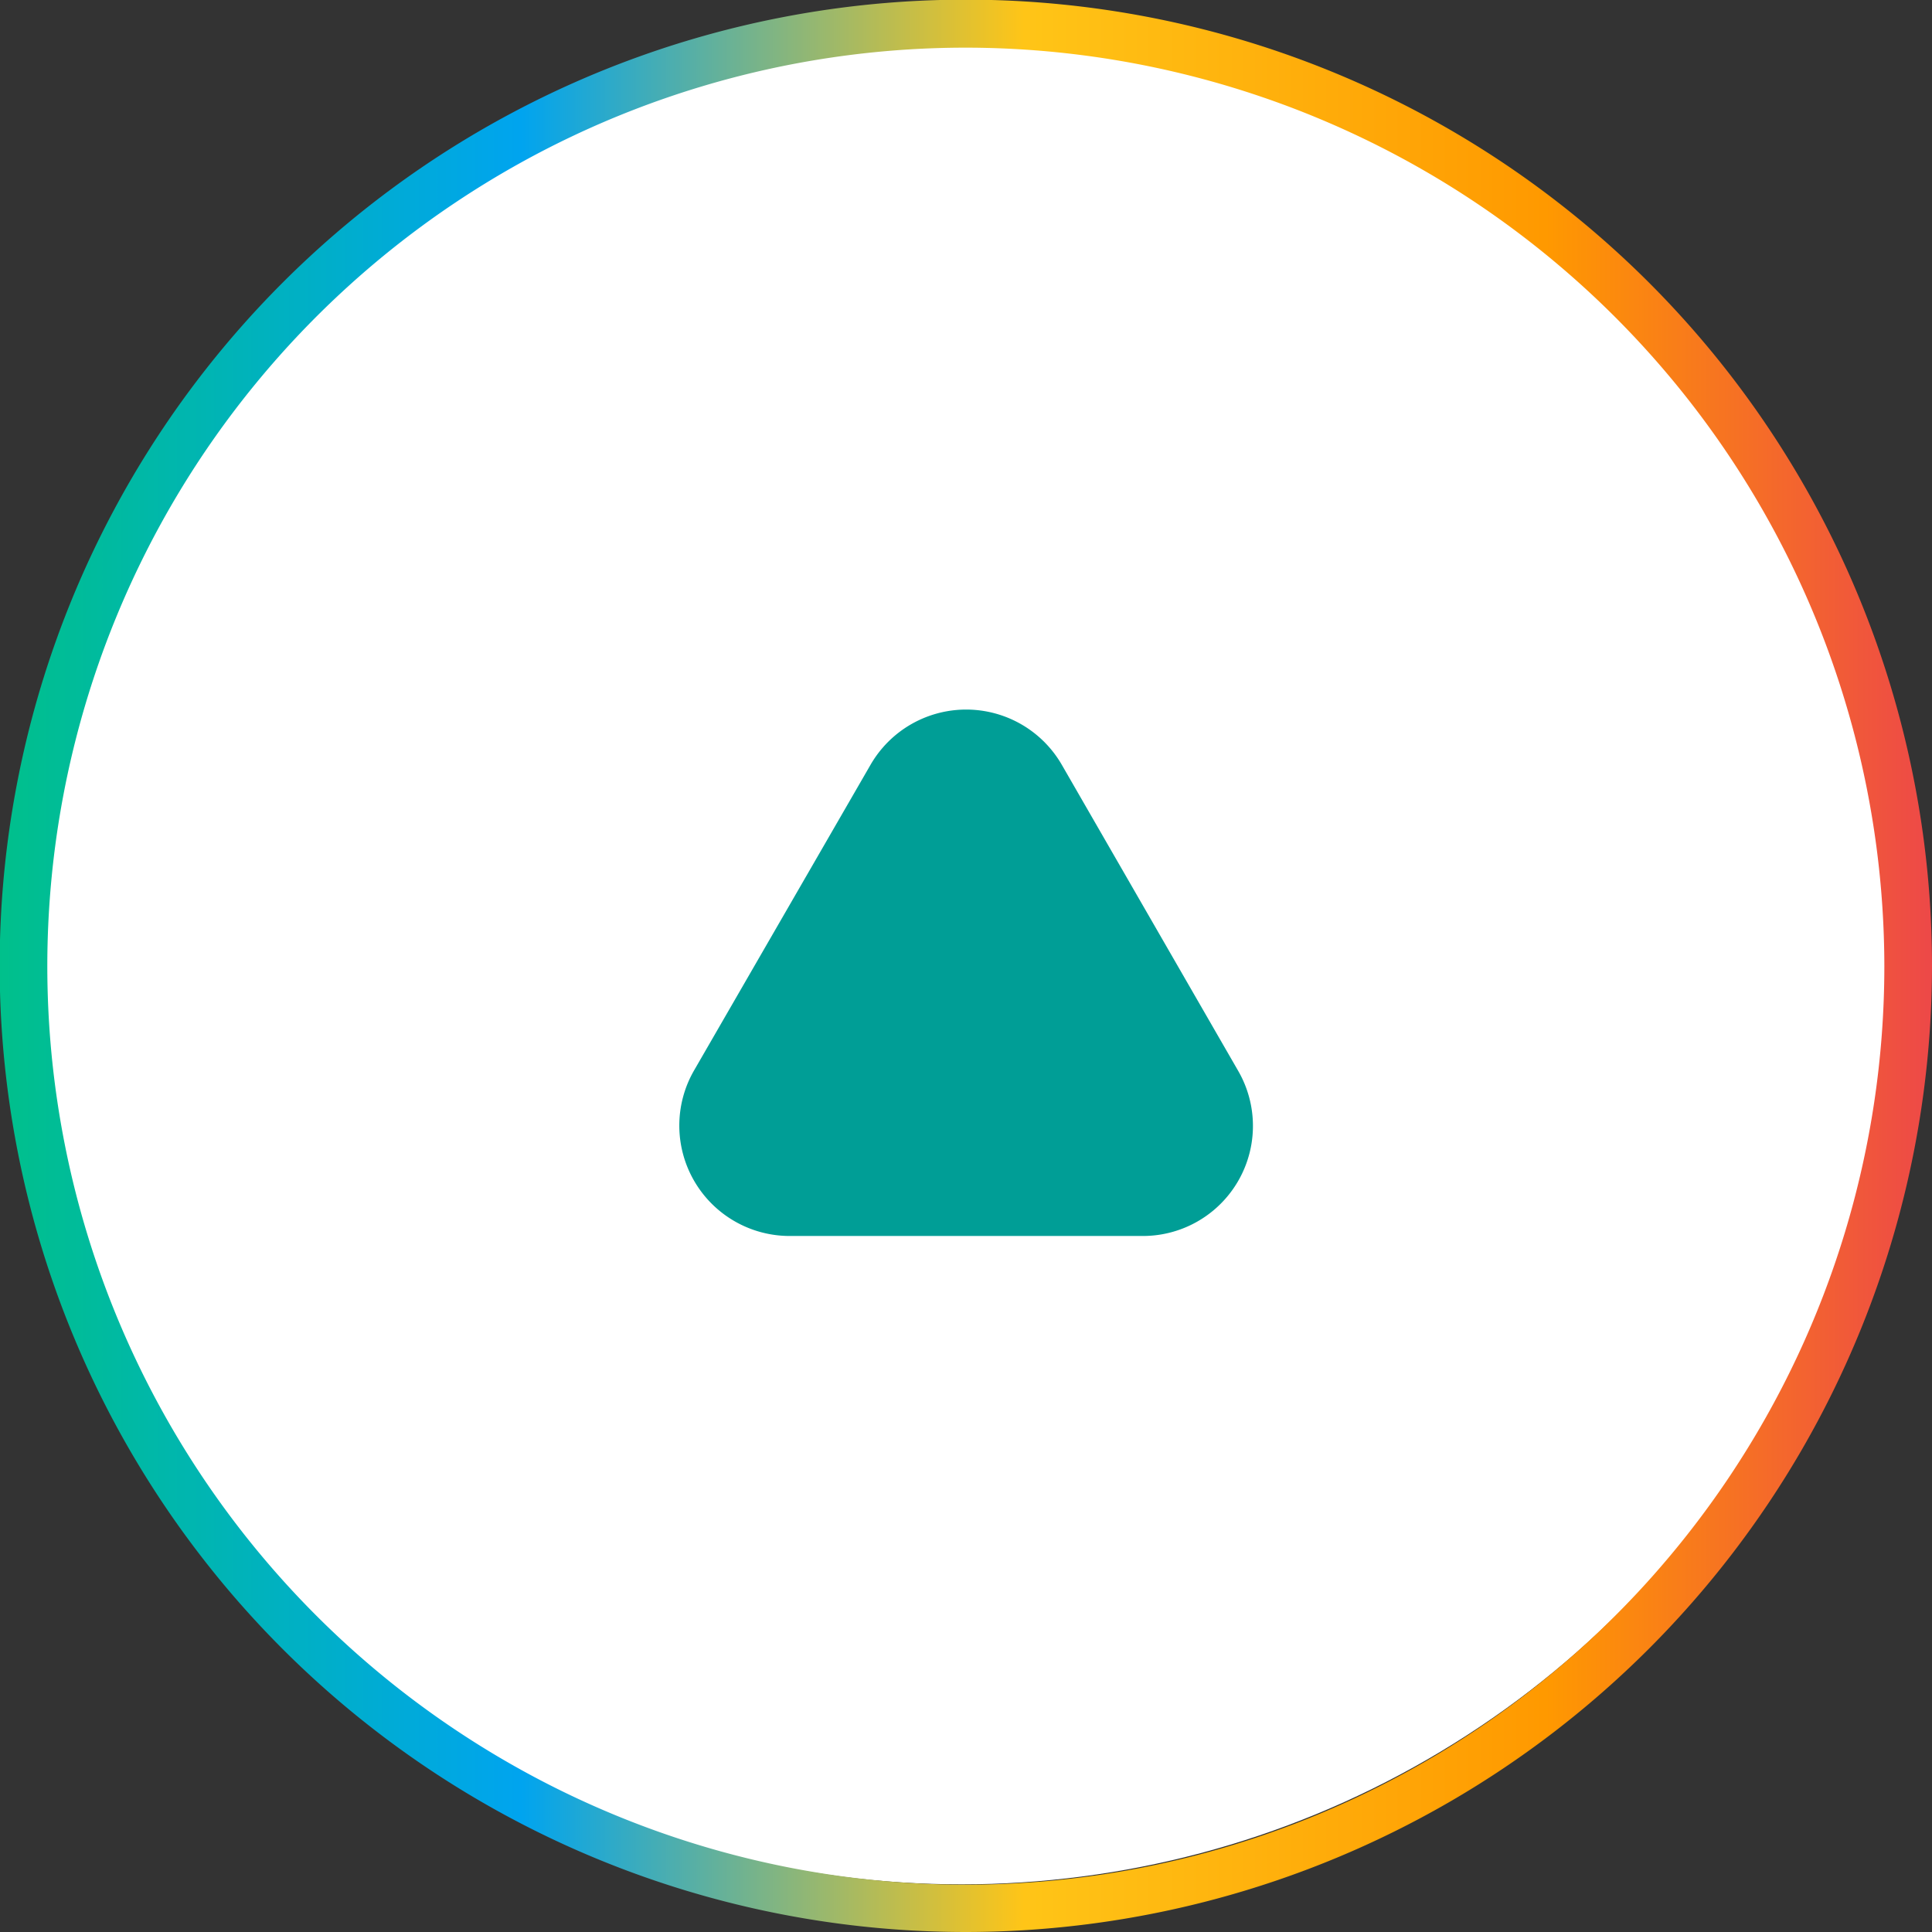 <svg xmlns="http://www.w3.org/2000/svg" xmlns:xlink="http://www.w3.org/1999/xlink" viewBox="0 0 57.57 57.57"><rect x="0" y="0" width="57.57" height="57.57" fill="#333333" stroke="none"/><defs><style>.cls-1{fill:url(#未命名漸層_25);}.cls-2{fill:#fff;}.cls-3{clip-path:url(#clip-path);}.cls-4{fill:none;stroke:#040000;stroke-miterlimit:10;}.cls-5{fill:#009e96;}</style><linearGradient id="未命名漸層_25" y1="28.79" x2="57.57" y2="28.79" gradientUnits="userSpaceOnUse"><stop offset="0" stop-color="#00c08b"/><stop offset="0.27" stop-color="#00a4ef"/><stop offset="0.53" stop-color="#ffc517"/><stop offset="0.8" stop-color="#f90"/><stop offset="1" stop-color="#ed4848"/></linearGradient><clipPath id="clip-path"><path class="cls-1" d="M28.79,57.57A28.79,28.79,0,1,1,57.57,28.79,28.81,28.81,0,0,1,28.79,57.57Zm0-56.15A27.37,27.37,0,1,0,56.15,28.79,27.4,27.4,0,0,0,28.79,1.42Z"/></clipPath></defs><g id="圖層_2" data-name="圖層 2"><g id="圖層_1-2" data-name="圖層 1"><circle class="cls-2" cx="28.65" cy="28.4" r="27.75"/><path class="cls-1" d="M28.79,57.57A28.79,28.79,0,1,1,57.57,28.79,28.81,28.81,0,0,1,28.79,57.57Zm0-56.15A27.37,27.37,0,1,0,56.15,28.79,27.4,27.4,0,0,0,28.79,1.42Z"/><g class="cls-3"><path class="cls-4" d="M15.68,34l8.48-8.48a6.57,6.57,0,0,1,9.25,0L41.89,34"/></g><path class="cls-5" d="M31.64,22.79a3.29,3.29,0,0,0-5.7,0L20.68,31.9a3.29,3.29,0,0,0,2.85,4.93H34.05a3.28,3.28,0,0,0,2.84-4.93Z"/></g></g></svg>